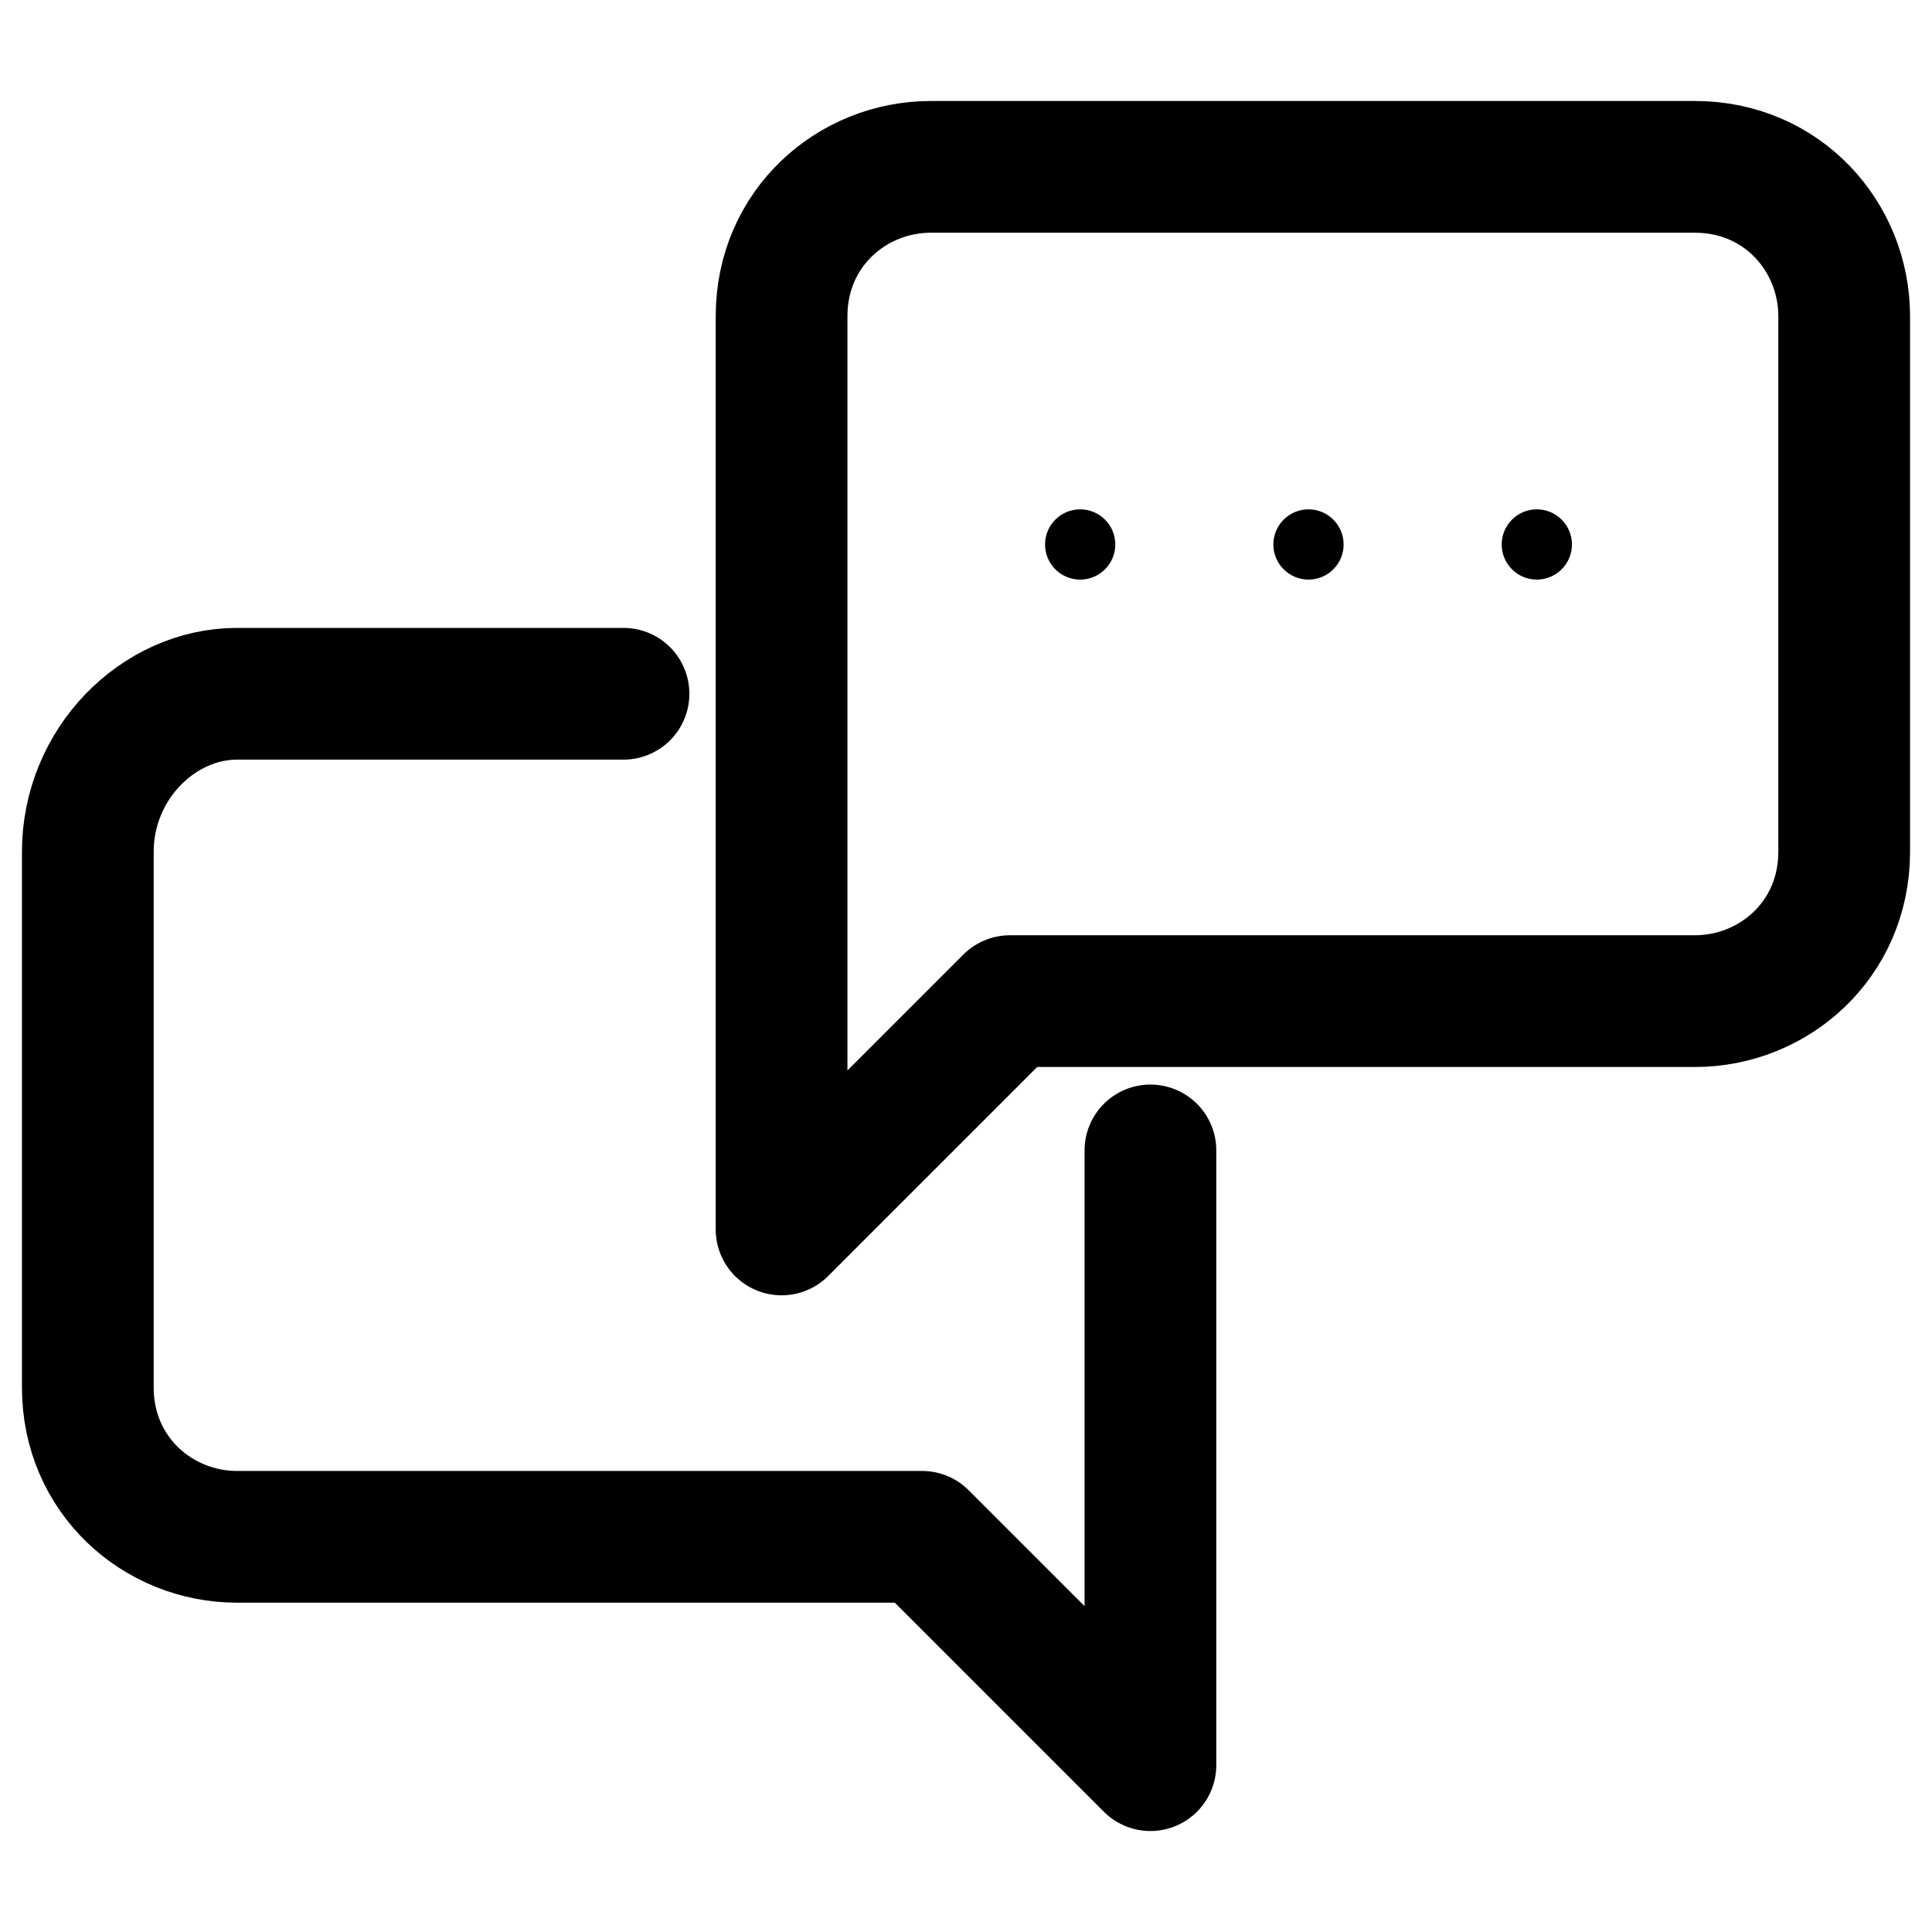 <?xml version="1.0" encoding="utf-8"?>
<!-- Generator: Adobe Illustrator 28.3.0, SVG Export Plug-In . SVG Version: 6.00 Build 0)  -->
<svg version="1.1" id="transport" xmlns="http://www.w3.org/2000/svg" xmlns:xlink="http://www.w3.org/1999/xlink" x="0px" y="0px"
	 viewBox="0 0 22 22" style="enable-background:new 0 0 22 22;" xml:space="preserve">
<style type="text/css">
	.st0{fill:none;stroke:#000000;stroke-width:1.5;stroke-linecap:round;stroke-linejoin:round;stroke-miterlimit:10;}
</style>
<g id="chat_2_">
	<path class="st0" d="M7.1,7.9H2.7C1.8,7.9,1,8.7,1,9.7v6.1c0,1,0.8,1.7,1.7,1.7h7.8l2.6,2.6v-7"/>
	<path class="st0" d="M19.3,11.4h-7.8l-2.6,2.6V3.6c0-1,0.8-1.7,1.7-1.7h8.7c1,0,1.7,0.8,1.7,1.7v6.1C21,10.7,20.2,11.4,19.3,11.4z"
		/>
	<circle cx="12.3" cy="6.2" r="0.4"/>
	<circle cx="14.9" cy="6.2" r="0.4"/>
	<circle cx="17.5" cy="6.2" r="0.4"/>
</g>
</svg>
